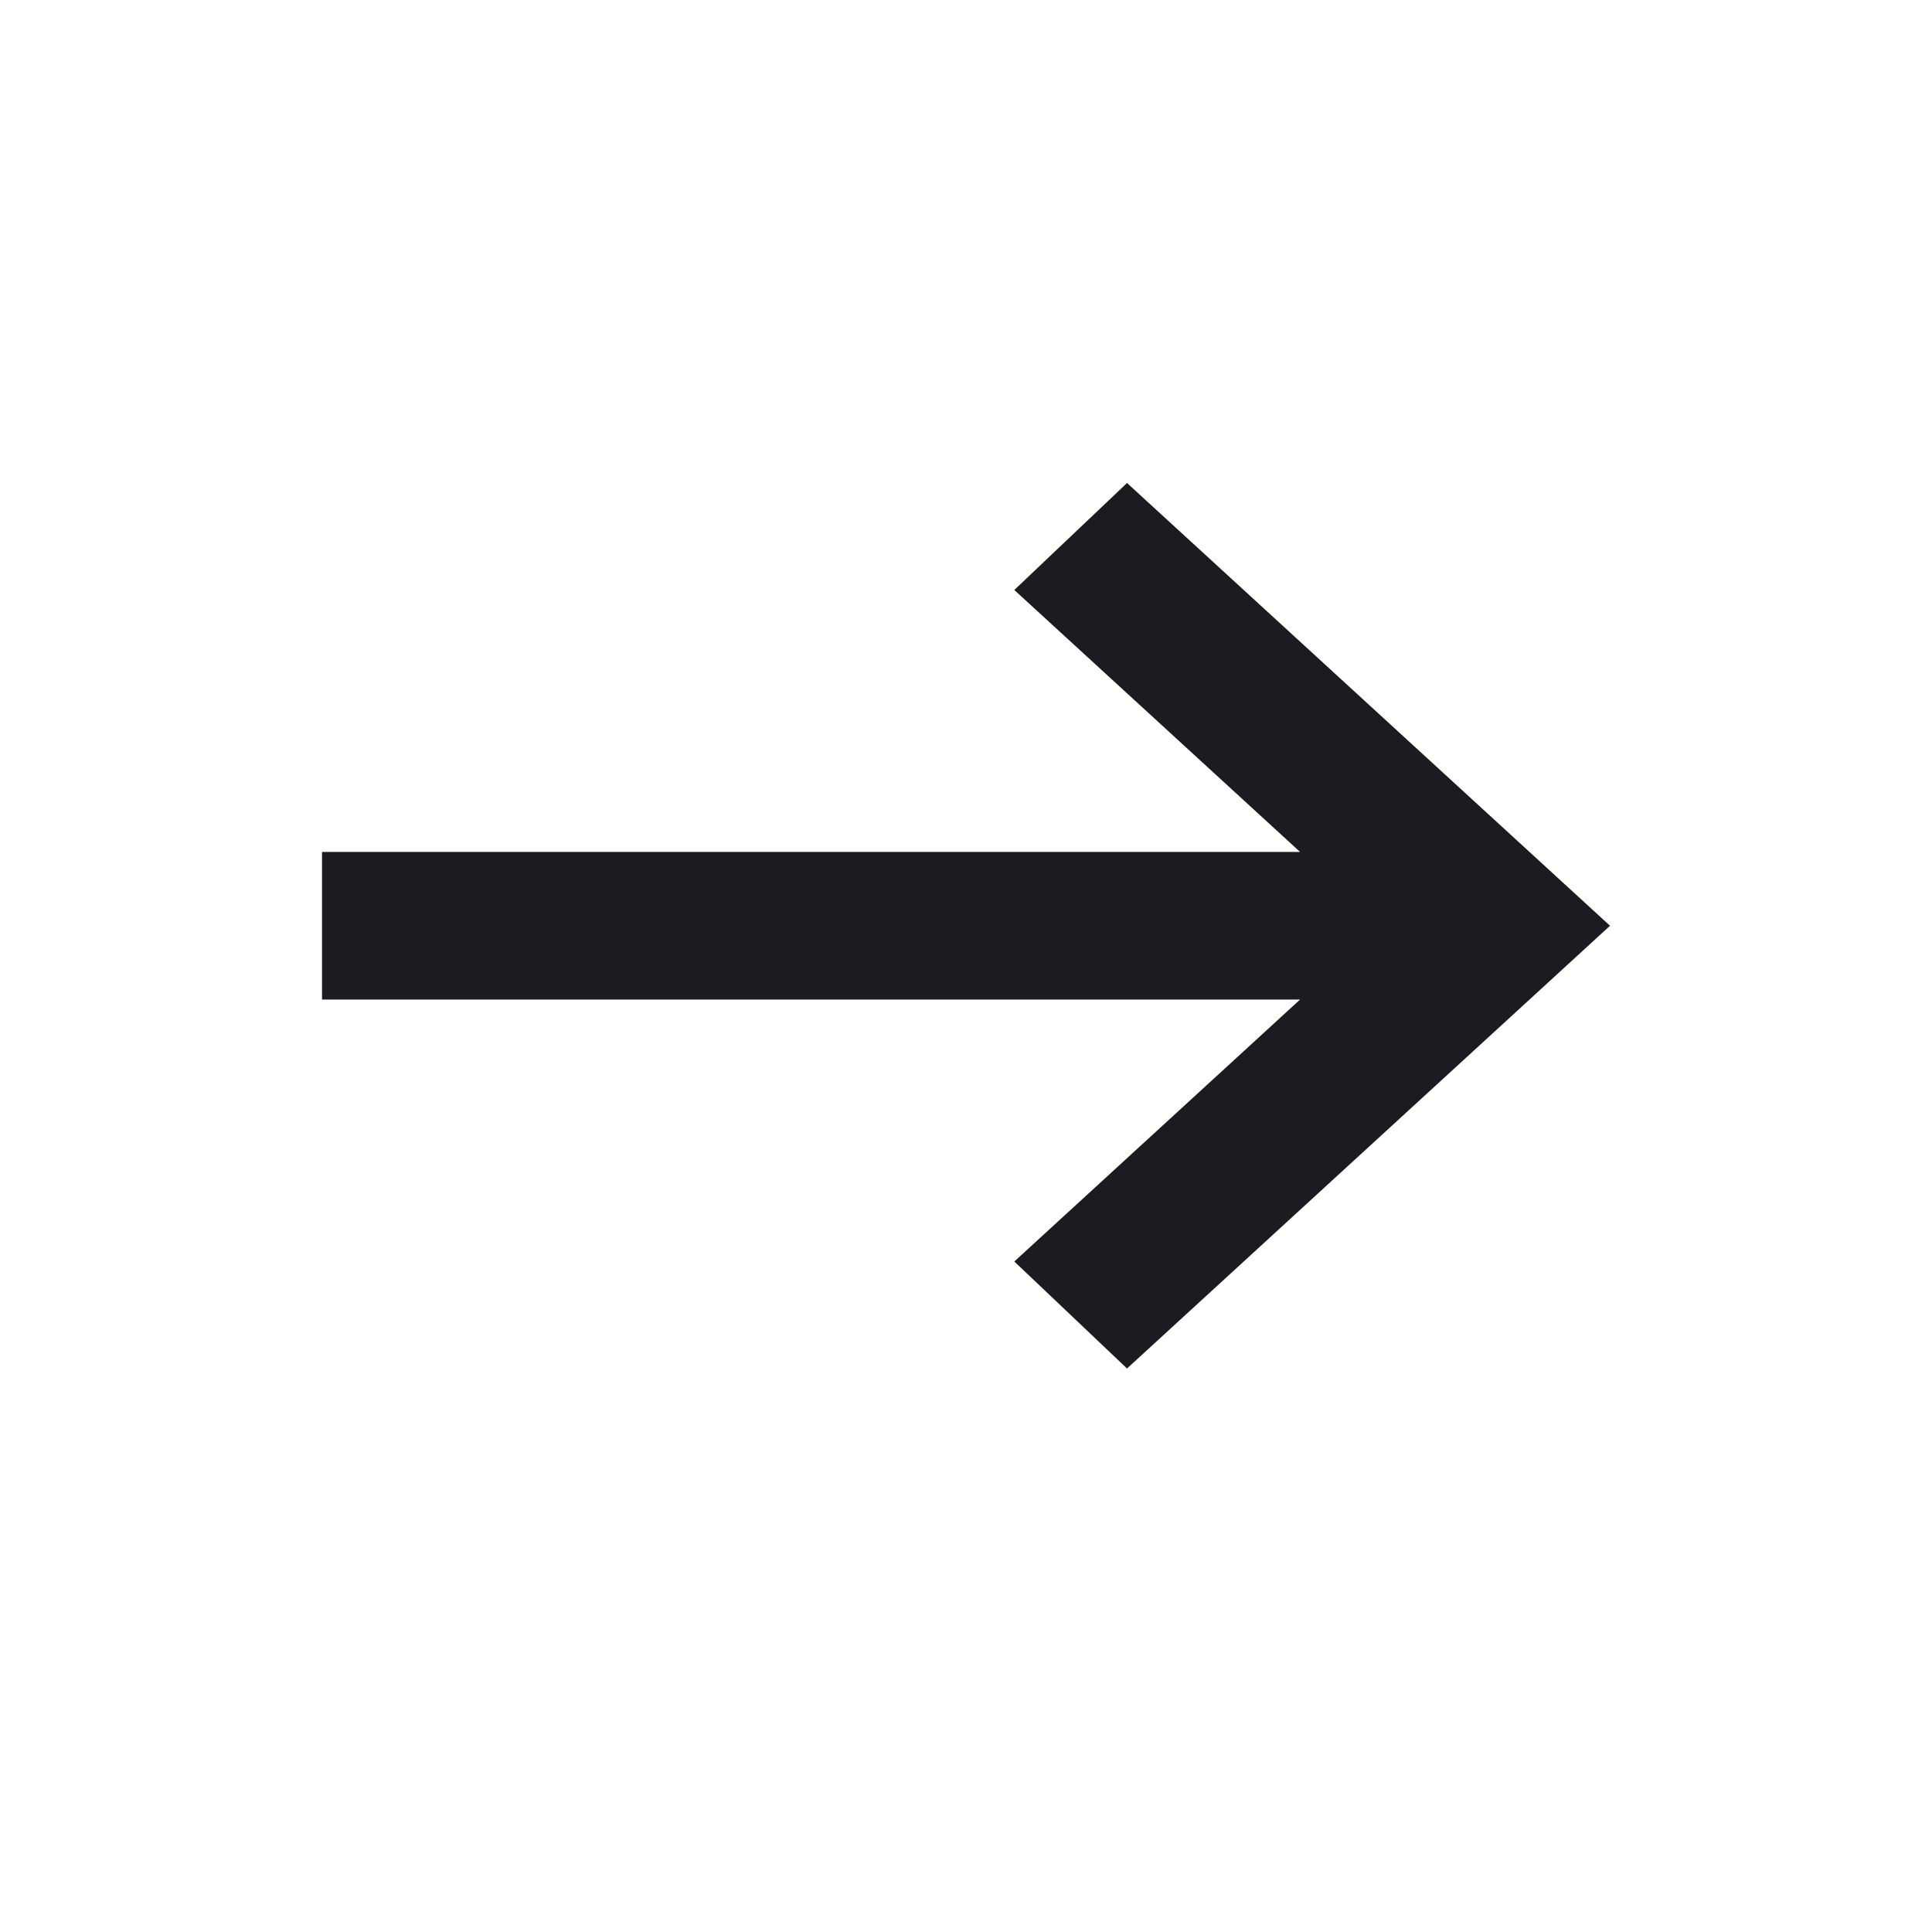 <svg width="64" height="64" viewBox="0 0 64 64" fill="none" xmlns="http://www.w3.org/2000/svg">
<path d="M37.334 45.333L33.6 41.789L43.067 33.111H10.667V28.222H43.067L33.6 19.544L37.334 16L53.334 30.667L37.334 45.333Z" fill="#1C1B1F"/>
</svg>
